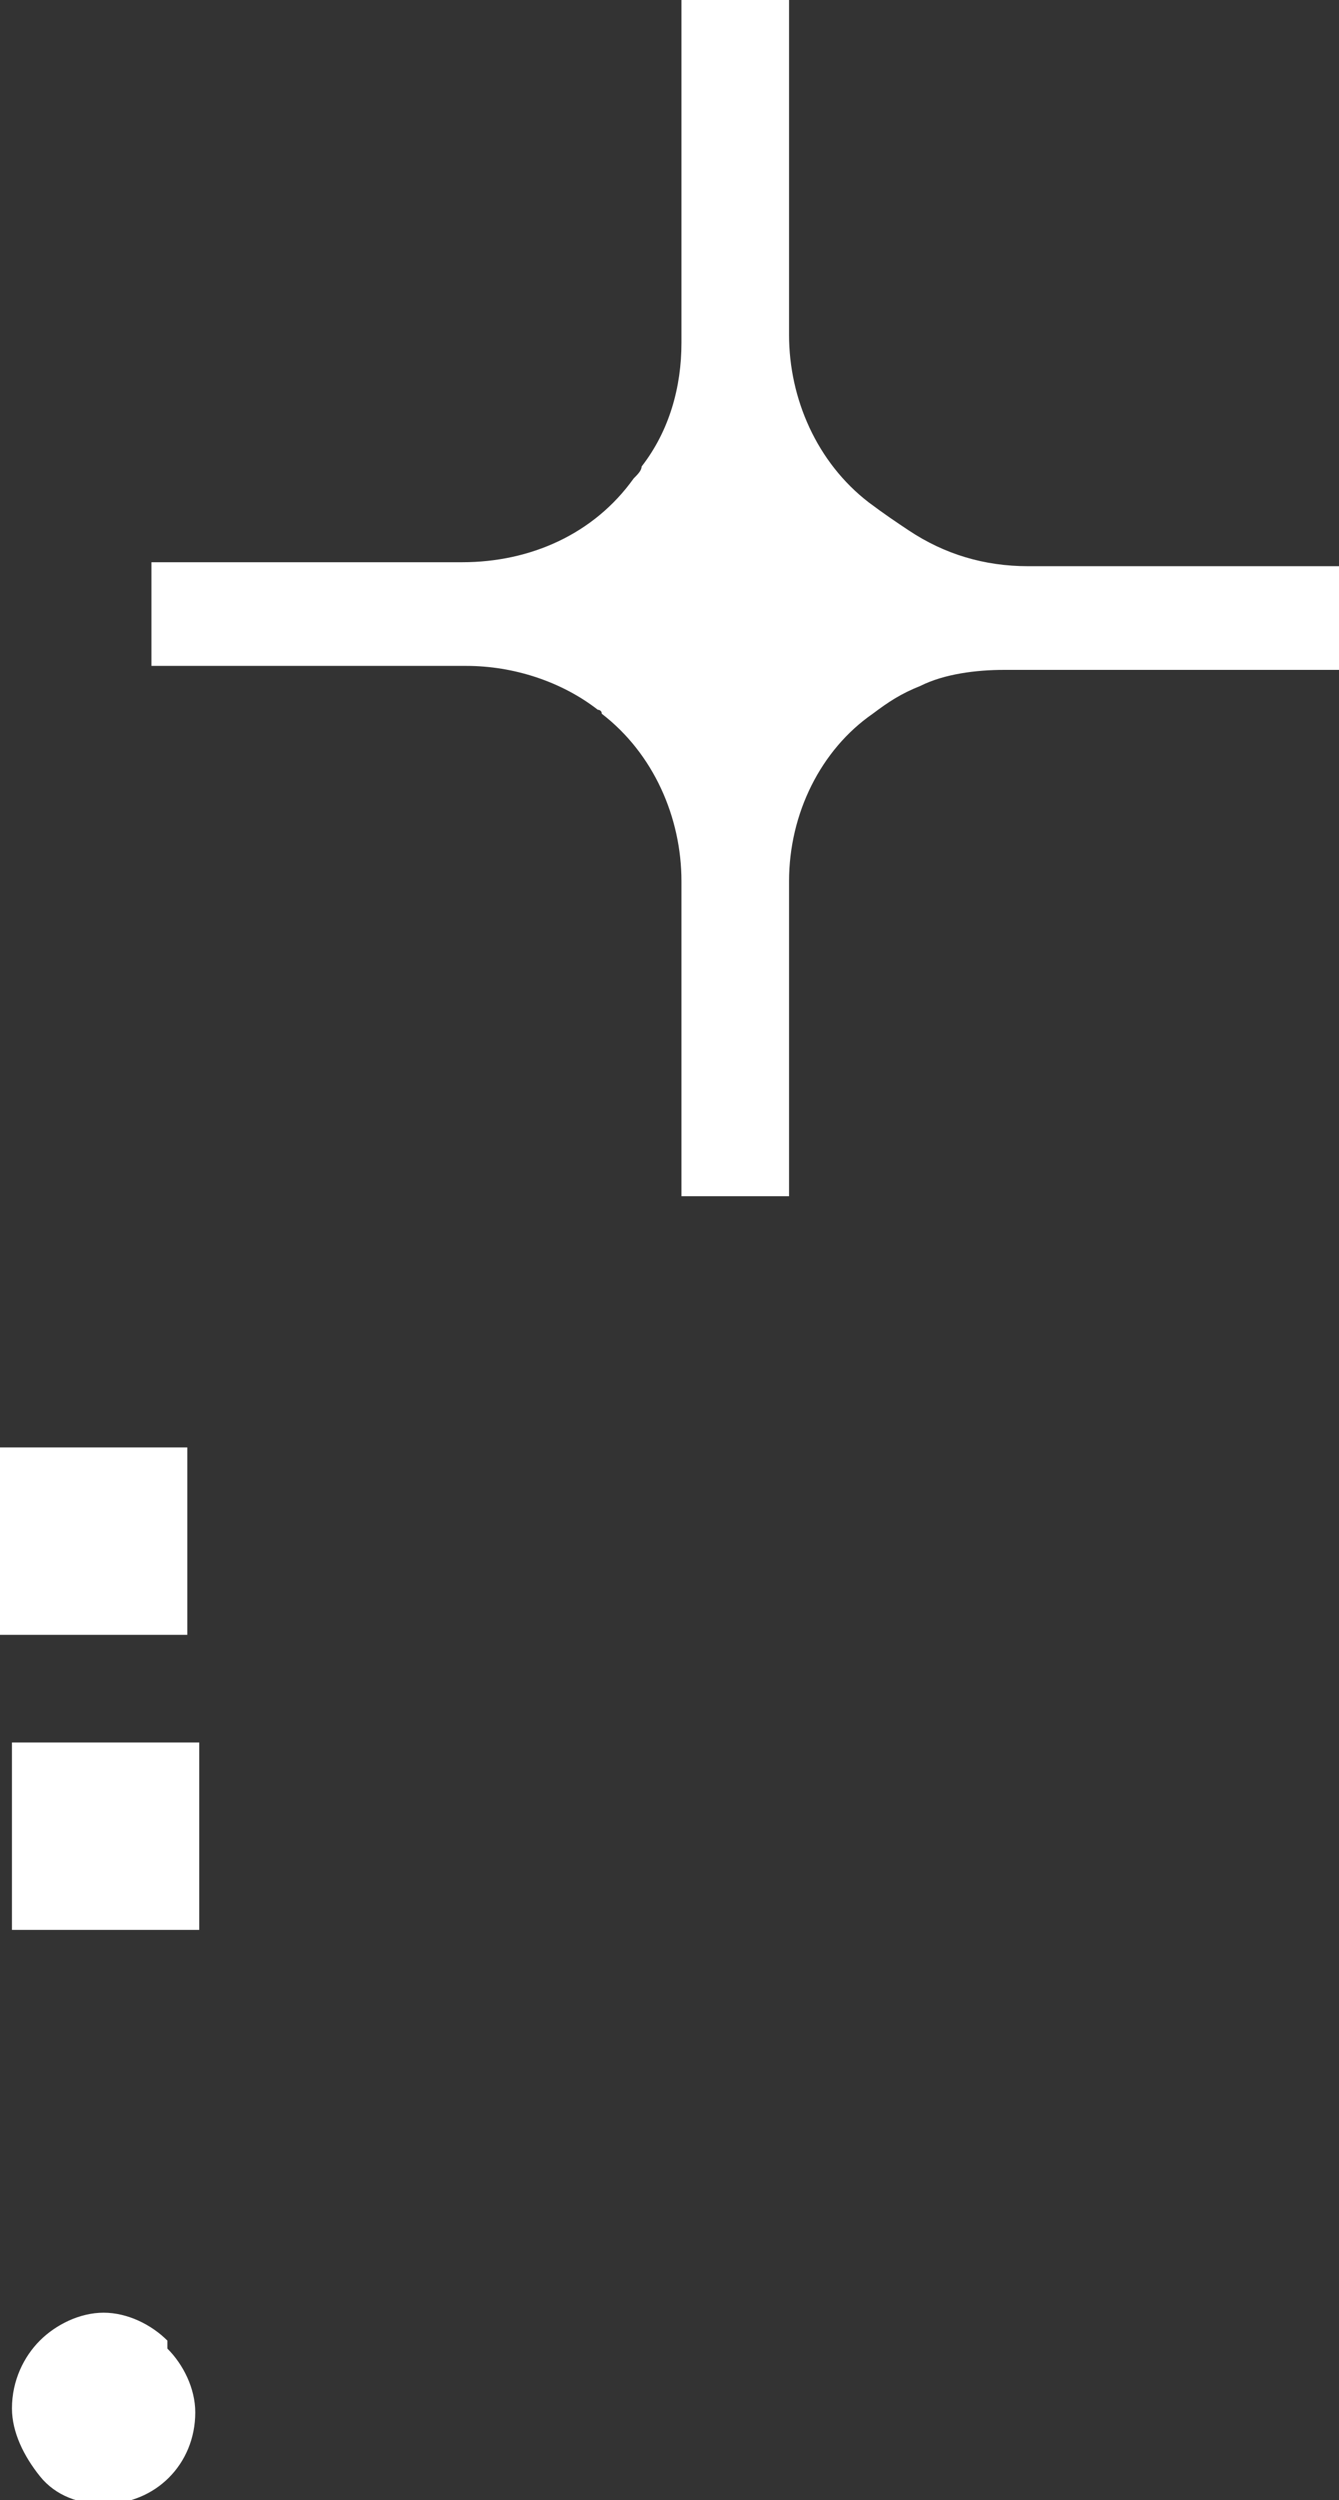 <?xml version="1.0" encoding="UTF-8"?>
<svg id="Layer_2" data-name="Layer 2" xmlns="http://www.w3.org/2000/svg" version="1.1" viewBox="0 0 33.6 62.7">
  <rect x="0" y="0" width="33.6" height="62.7" fill="#333333" stroke="none"/>
  <defs>
    <style>
      .cls-1 {
        fill: #fff;
        stroke-width: 0px;
      }
    </style>
  </defs>
  <path class="cls-1" d="M4.2,58.7c-.4-.4-1-.7-1.6-.7s-1.2.3-1.6.7-.7,1-.7,1.7c0,.6.3,1.2.7,1.7s1,.7,1.6.7c1.3,0,2.3-1,2.3-2.3,0-.6-.3-1.2-.7-1.6h0Z"/>
  <rect class="cls-1" x=".3" y="43.7" width="4.7" height="4.7"/>
  <path class="cls-1" d="M17.1,30h2.7v-7.9c0-1.7.8-3.3,2.1-4.2.4-.3.7-.5,1.2-.7.6-.3,1.4-.4,2.1-.4h8.4v-2.6s-7.8,0-7.8,0c-1.1,0-2.1-.3-3-.9-.3-.2-.6-.4-1-.7-1.3-1-2-2.6-2-4.2V0s-2.7,0-2.7,0v8.6c0,1.1-.3,2.2-1,3.1,0,.1-.1.2-.2.3-1,1.4-2.6,2.1-4.3,2.1H3.8v2.6h7.9c1.2,0,2.4.4,3.3,1.1,0,0,.1,0,.1.1,1.3,1,2,2.6,2,4.2v7.8h0Z"/>
  <polygon class="cls-1" points="4.7 36.3 0 36.3 0 41 4.7 41 4.7 36.3"/>
</svg>